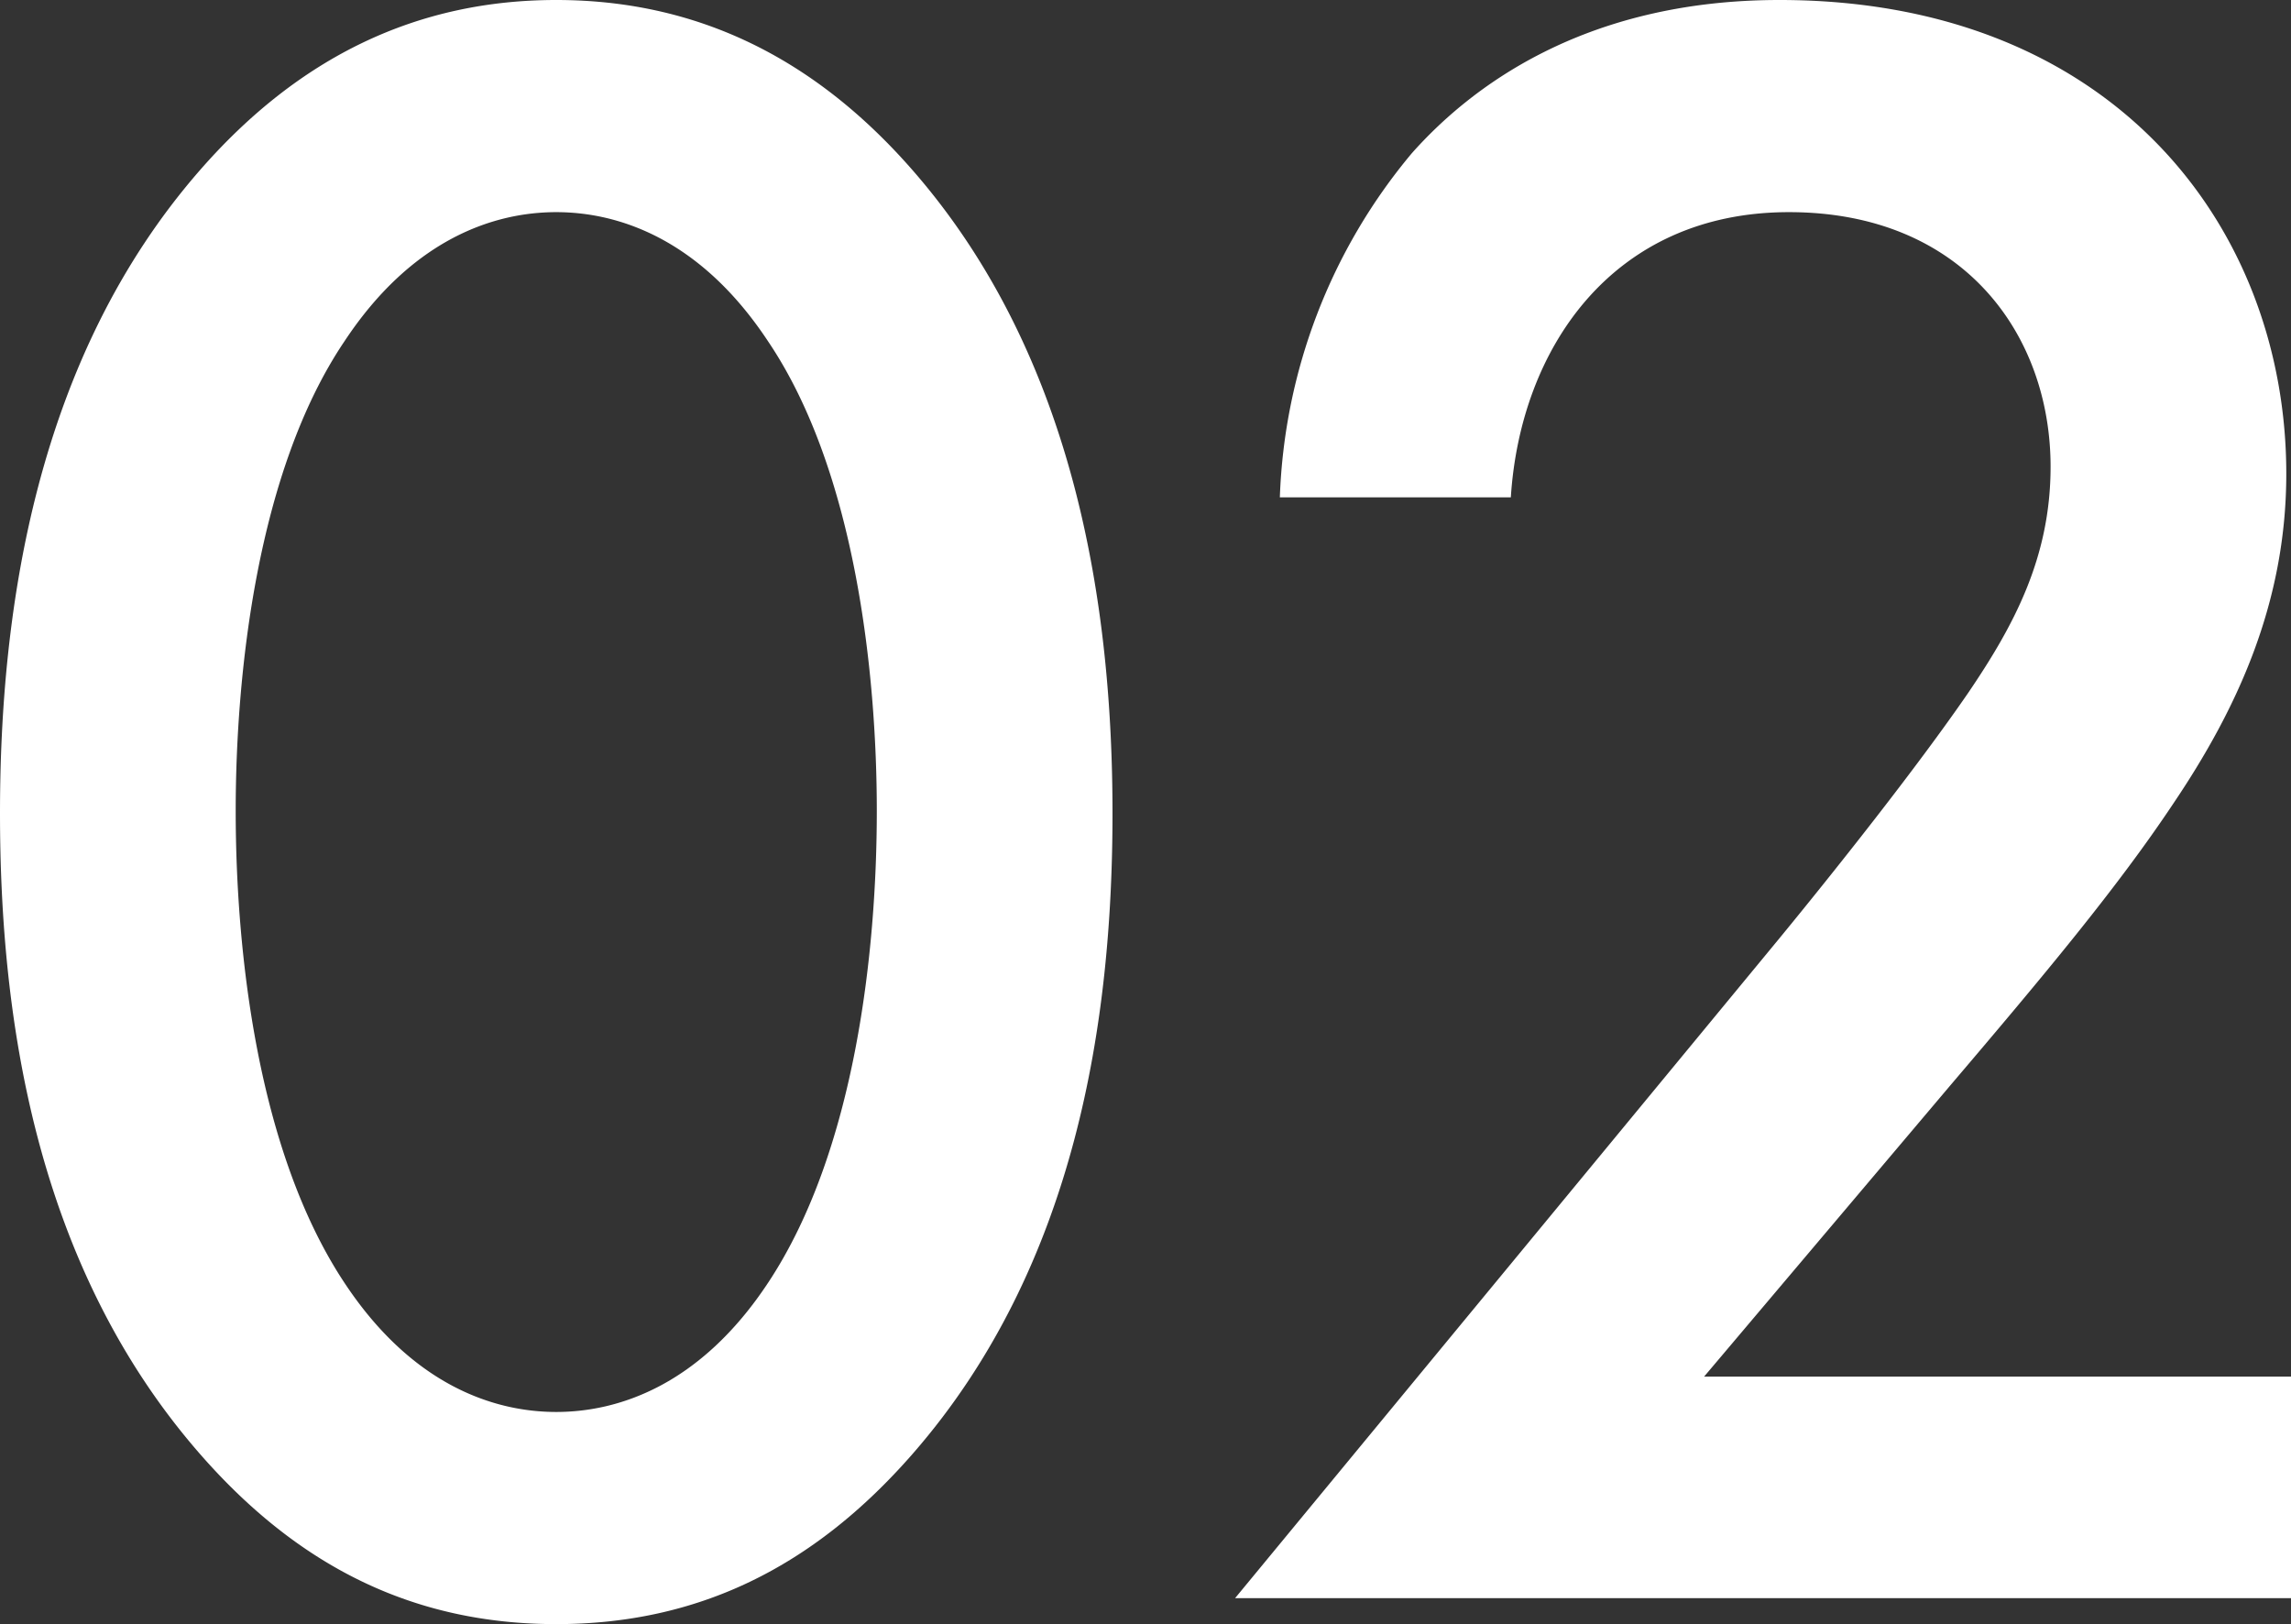 <svg xmlns="http://www.w3.org/2000/svg" width="136.08" height="96.46" viewBox="0 0 136.08 96.46">
  <rect x="0" y="0" width="136.08" height="96.46" fill="#333333" stroke="none"/>
  <path id="パス_333" data-name="パス 333" d="M39.76,1.54c8.4,0,15.26-3.36,21.14-10.08,9.8-11.2,11.9-25.9,11.9-38.08,0-12.04-2.1-27.02-11.9-38.22-5.88-6.72-12.88-10.08-21.14-10.08S24.5-91.56,18.62-84.84c-9.8,11.2-11.9,26.18-11.9,38.22,0,12.18,2.1,26.88,11.9,38.08C24.5-1.82,31.36,1.54,39.76,1.54Zm0-83.86c3.64,0,8.54,1.54,12.6,7.7,5.18,7.7,6.44,19.74,6.44,27.86,0,8.26-1.26,20.16-6.44,28-4.06,6.16-8.96,7.7-12.6,7.7s-8.54-1.54-12.6-7.7c-5.18-7.84-6.44-19.74-6.44-28,0-8.12,1.26-20.16,6.44-27.86C31.22-80.78,36.12-82.32,39.76-82.32ZM142.8-13.16H107.94L122.5-30.38c5.6-6.58,9.94-11.76,13.3-16.8,3.78-5.6,6.72-11.9,6.72-19.6,0-14.56-10.22-28.14-30.1-28.14-11.76,0-18.48,5.32-21.84,9.1a33.64,33.64,0,0,0-7.84,20.44H96.46c.56-8.82,6.02-16.94,16.52-16.94,10.36,0,15.54,7.28,15.54,15.12,0,5.46-2.24,9.52-4.9,13.44-3.08,4.48-7.98,10.64-11.2,14.56L80.08,0H142.8Z" transform="translate(-6.72 94.92)" fill="#fff"/>
</svg>
